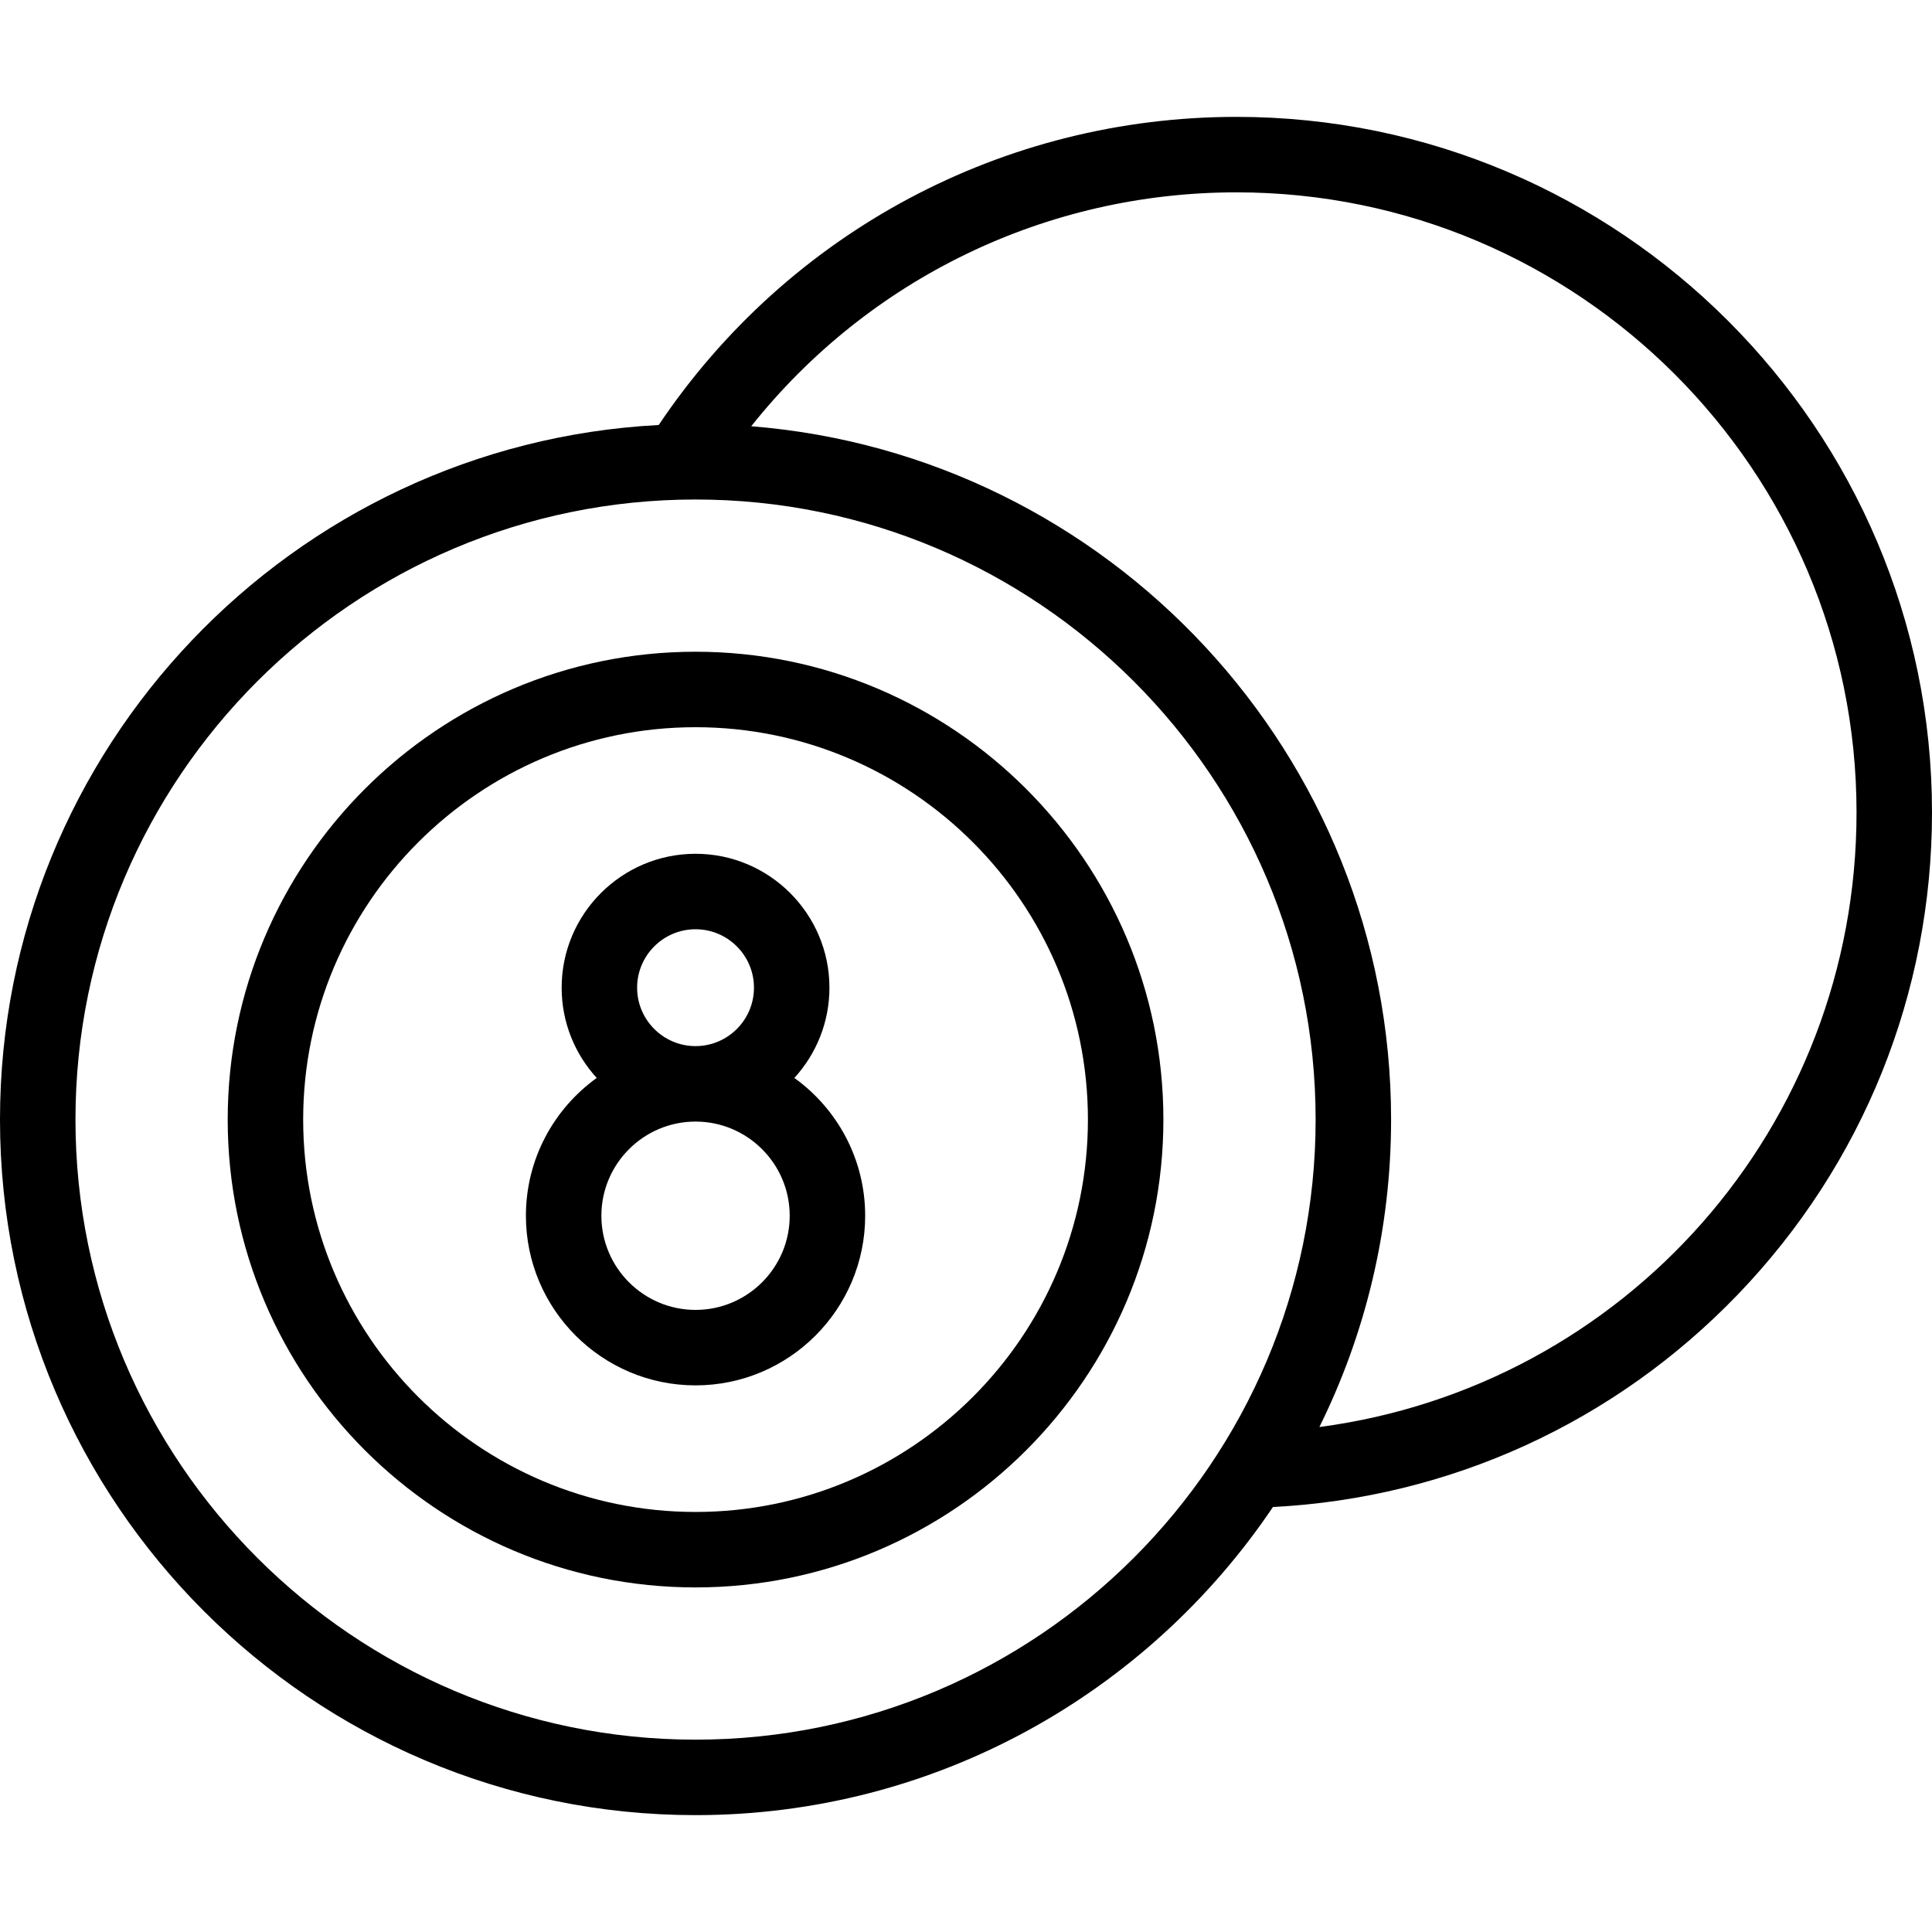 <svg id="Capa_1" enable-background="new 0 0 512 512" height="512" viewBox="0 0 512 512" width="512" xmlns="http://www.w3.org/2000/svg"><g><path d="m327.673 30.973c-61.695 0-118.741 30.477-153.107 81.657-97.119 5.092-174.566 85.707-174.566 184.071 0 101.638 82.688 184.327 184.327 184.327 63.658 0 119.882-32.437 153.012-81.651 46.868-2.422 90.553-22.374 123.198-56.314 33.187-34.503 51.463-79.877 51.463-127.764 0-101.638-82.688-184.326-184.327-184.326zm-143.346 430.054c-90.61 0-164.327-73.716-164.327-164.326s73.717-164.327 164.327-164.327c90.609 0 164.326 73.717 164.326 164.327s-73.716 164.326-164.326 164.326zm165.321-82.847c12.164-24.581 19.005-52.246 19.005-81.479 0-96.672-74.805-176.199-169.57-183.741 31.075-39.076 78.086-61.987 128.59-61.987 90.61 0 164.327 73.717 164.327 164.327 0 83.32-61.404 152.166-142.352 162.88z"/><path d="m184.327 172.717c-68.364 0-123.983 55.619-123.983 123.983s55.619 123.983 123.983 123.983 123.983-55.618 123.983-123.982-55.619-123.984-123.983-123.984zm0 227.967c-57.337 0-103.983-46.647-103.983-103.983s46.646-103.983 103.983-103.983c57.336 0 103.982 46.647 103.982 103.983s-46.646 103.983-103.982 103.983z"/><path d="m210.514 285.665c5.771-6.313 9.296-14.712 9.296-23.919 0-19.565-15.918-35.483-35.483-35.483s-35.483 15.918-35.483 35.483c0 9.207 3.525 17.606 9.296 23.919-11.357 8.167-18.767 21.494-18.767 36.519 0 24.788 20.166 44.954 44.954 44.954s44.954-20.167 44.954-44.954c0-15.025-7.41-28.351-18.767-36.519zm-41.67-23.918c0-8.538 6.946-15.483 15.483-15.483s15.483 6.946 15.483 15.483-6.946 15.483-15.483 15.483-15.483-6.946-15.483-15.483zm15.483 85.391c-13.76 0-24.954-11.194-24.954-24.954s11.194-24.954 24.954-24.954 24.954 11.194 24.954 24.954-11.194 24.954-24.954 24.954z"/></g></svg>
